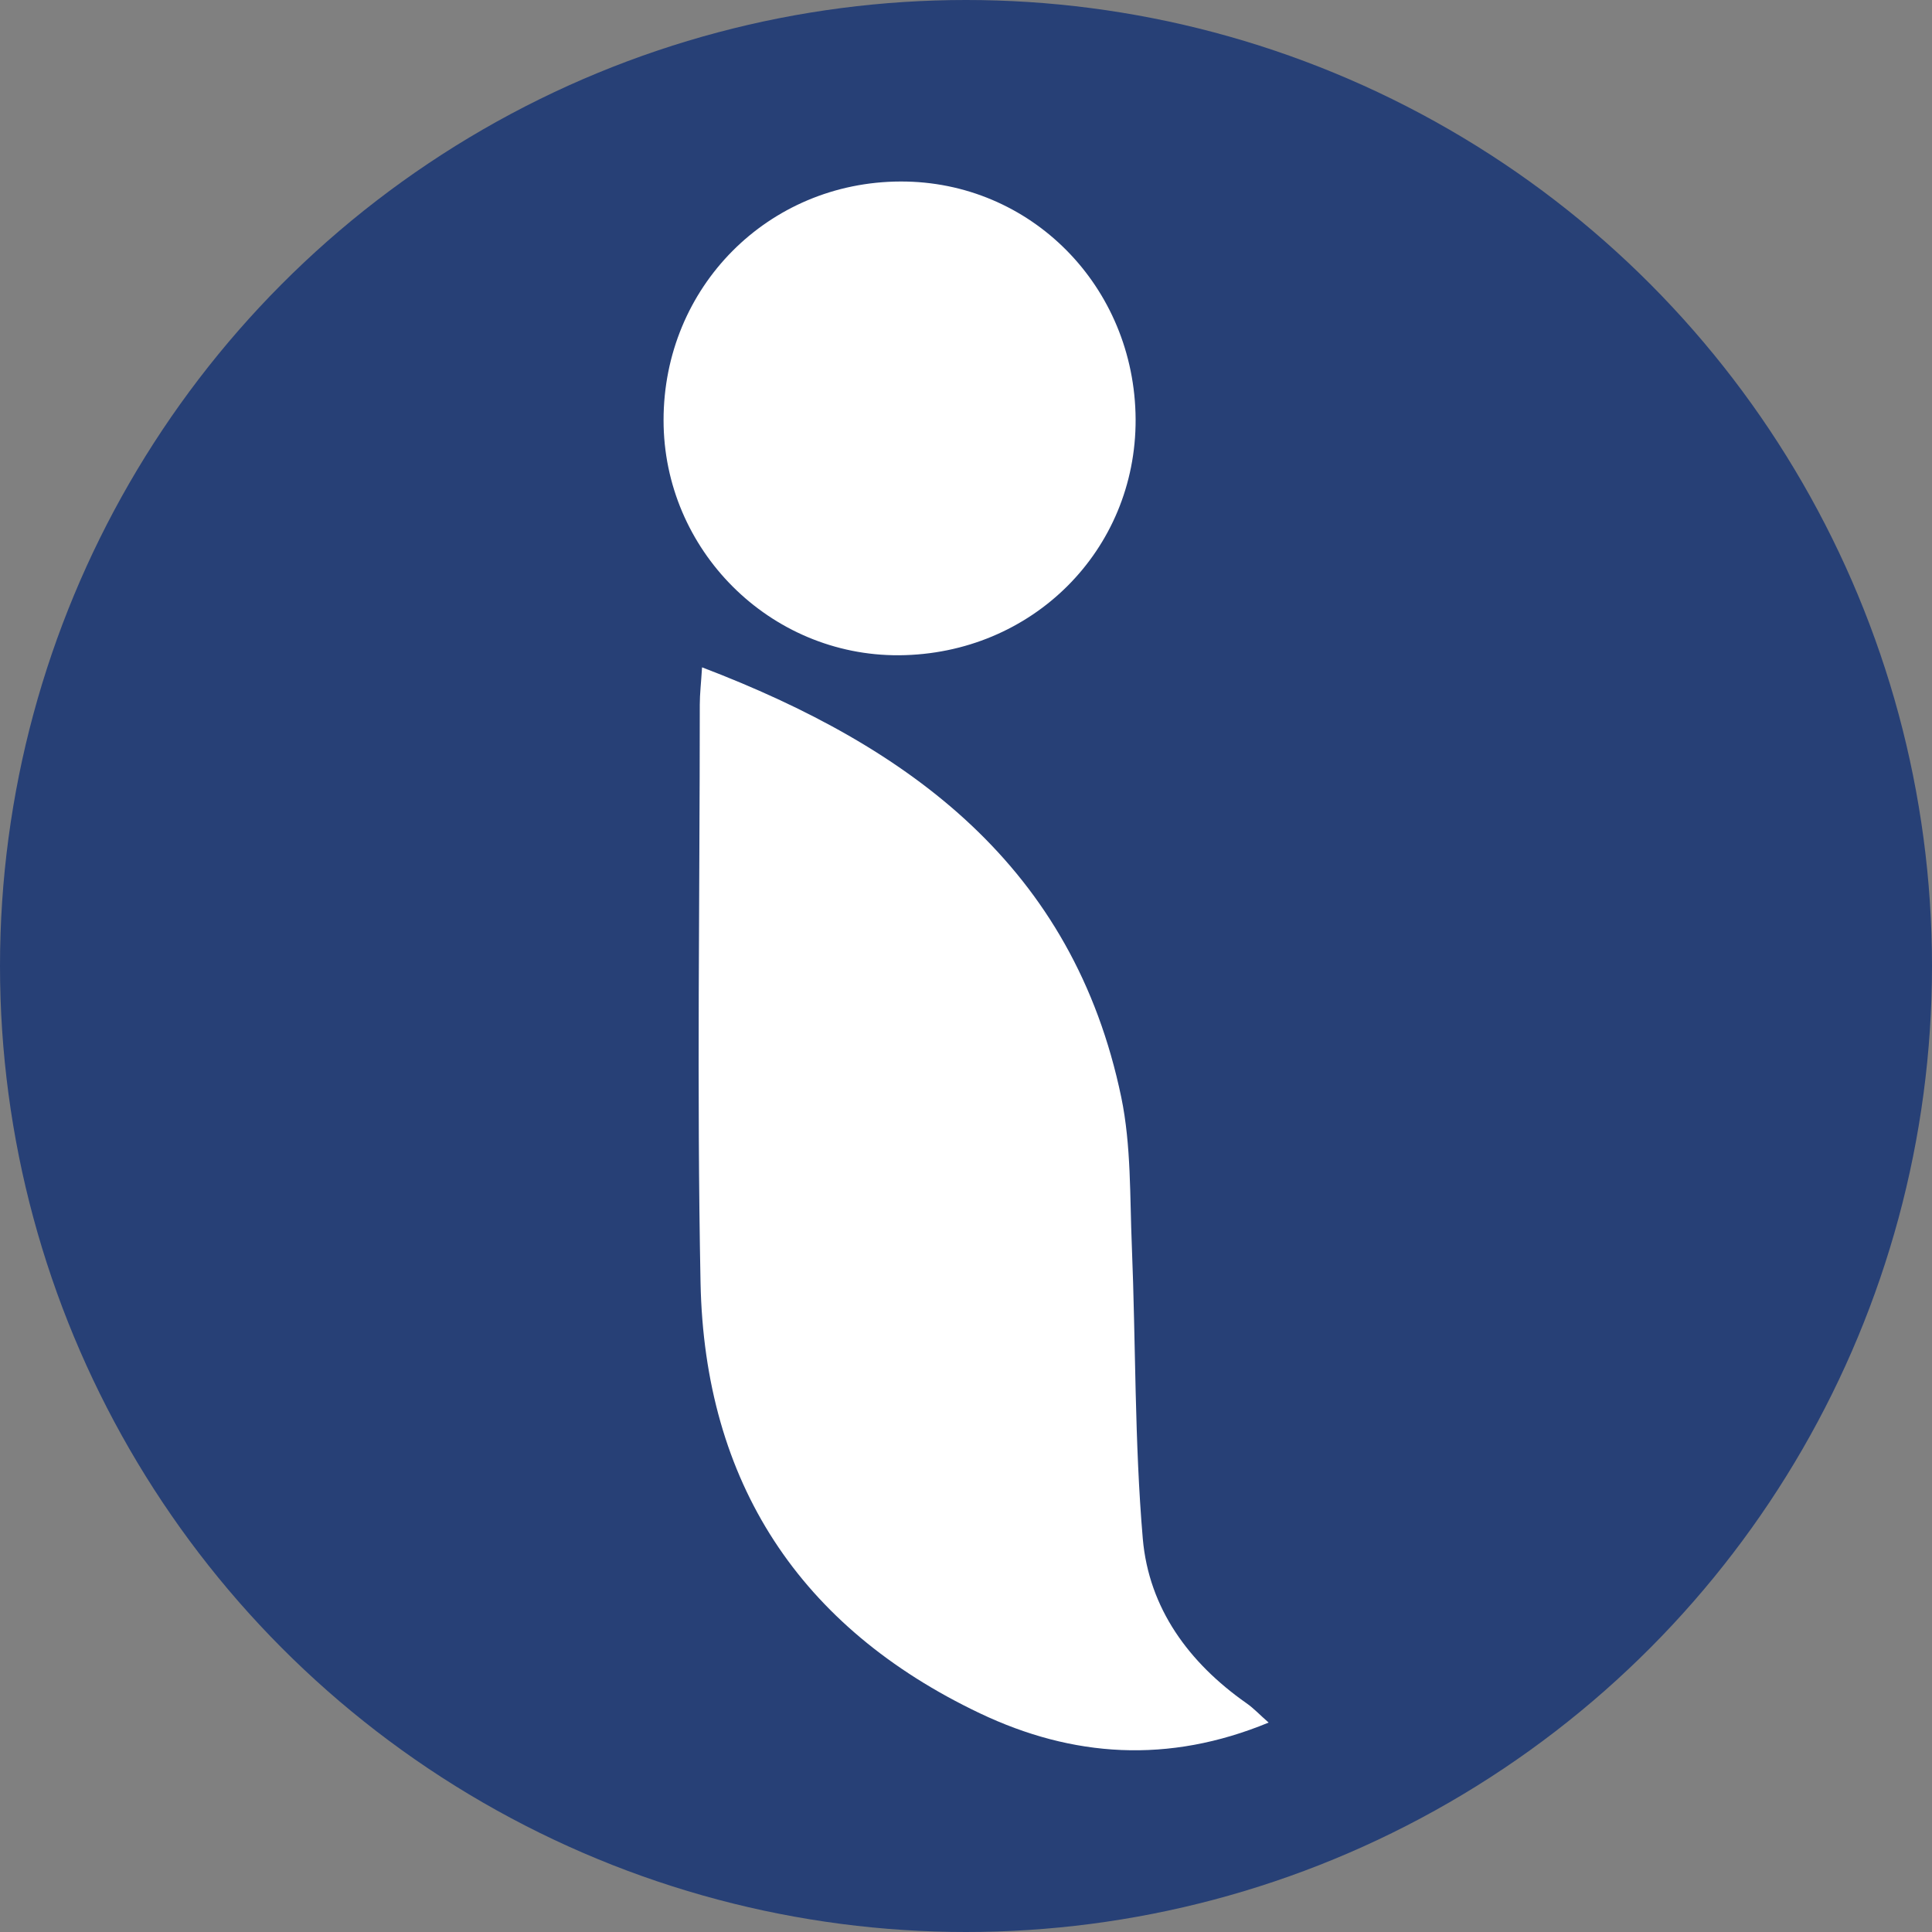 <?xml version="1.0" encoding="utf-8"?>
<!-- Generator: Adobe Illustrator 27.0.1, SVG Export Plug-In . SVG Version: 6.00 Build 0)  -->
<svg version="1.0" id="Layer_1" xmlns="http://www.w3.org/2000/svg" xmlns:xlink="http://www.w3.org/1999/xlink" x="0px" y="0px"
	 width="1024px" height="1024px" viewBox="0 0 1024 1024" enable-background="new 0 0 1024 1024" xml:space="preserve">
<rect x="0" y="0" width="1024" height="1024" fill="#808080" stroke="none"/>
<circle fill="#274076" cx="512" cy="512" r="512"/>
<g>
	<path fill="#FFFFFF" d="M372.1,353.7c110.6,42.2,196.8,105.8,222.2,227.9c5.3,25.6,4.5,52.6,5.6,78.9c2.1,51.7,1.4,103.6,5.8,155
		c3.2,36.9,24.4,65.8,54.9,87.2c3.9,2.7,7.2,6.3,11.8,10.3c-53.2,22-104,18.4-153-4.9c-95.6-45.5-146-122.4-148.1-228.3
		c-2-102.1-0.4-204.2-0.4-306.3C370.9,367.8,371.6,362,372.1,353.7z"/>
	<path fill="#FFFFFF" d="M601.9,222.2c0.3,69.5-54.9,124.6-125.4,125.1c-68.5,0.4-124.8-55.8-124.8-124.6
		c0-70.5,55.4-126.3,125.6-126.5C546.3,96,601.5,151.8,601.9,222.2z"/>
</g>
</svg>
